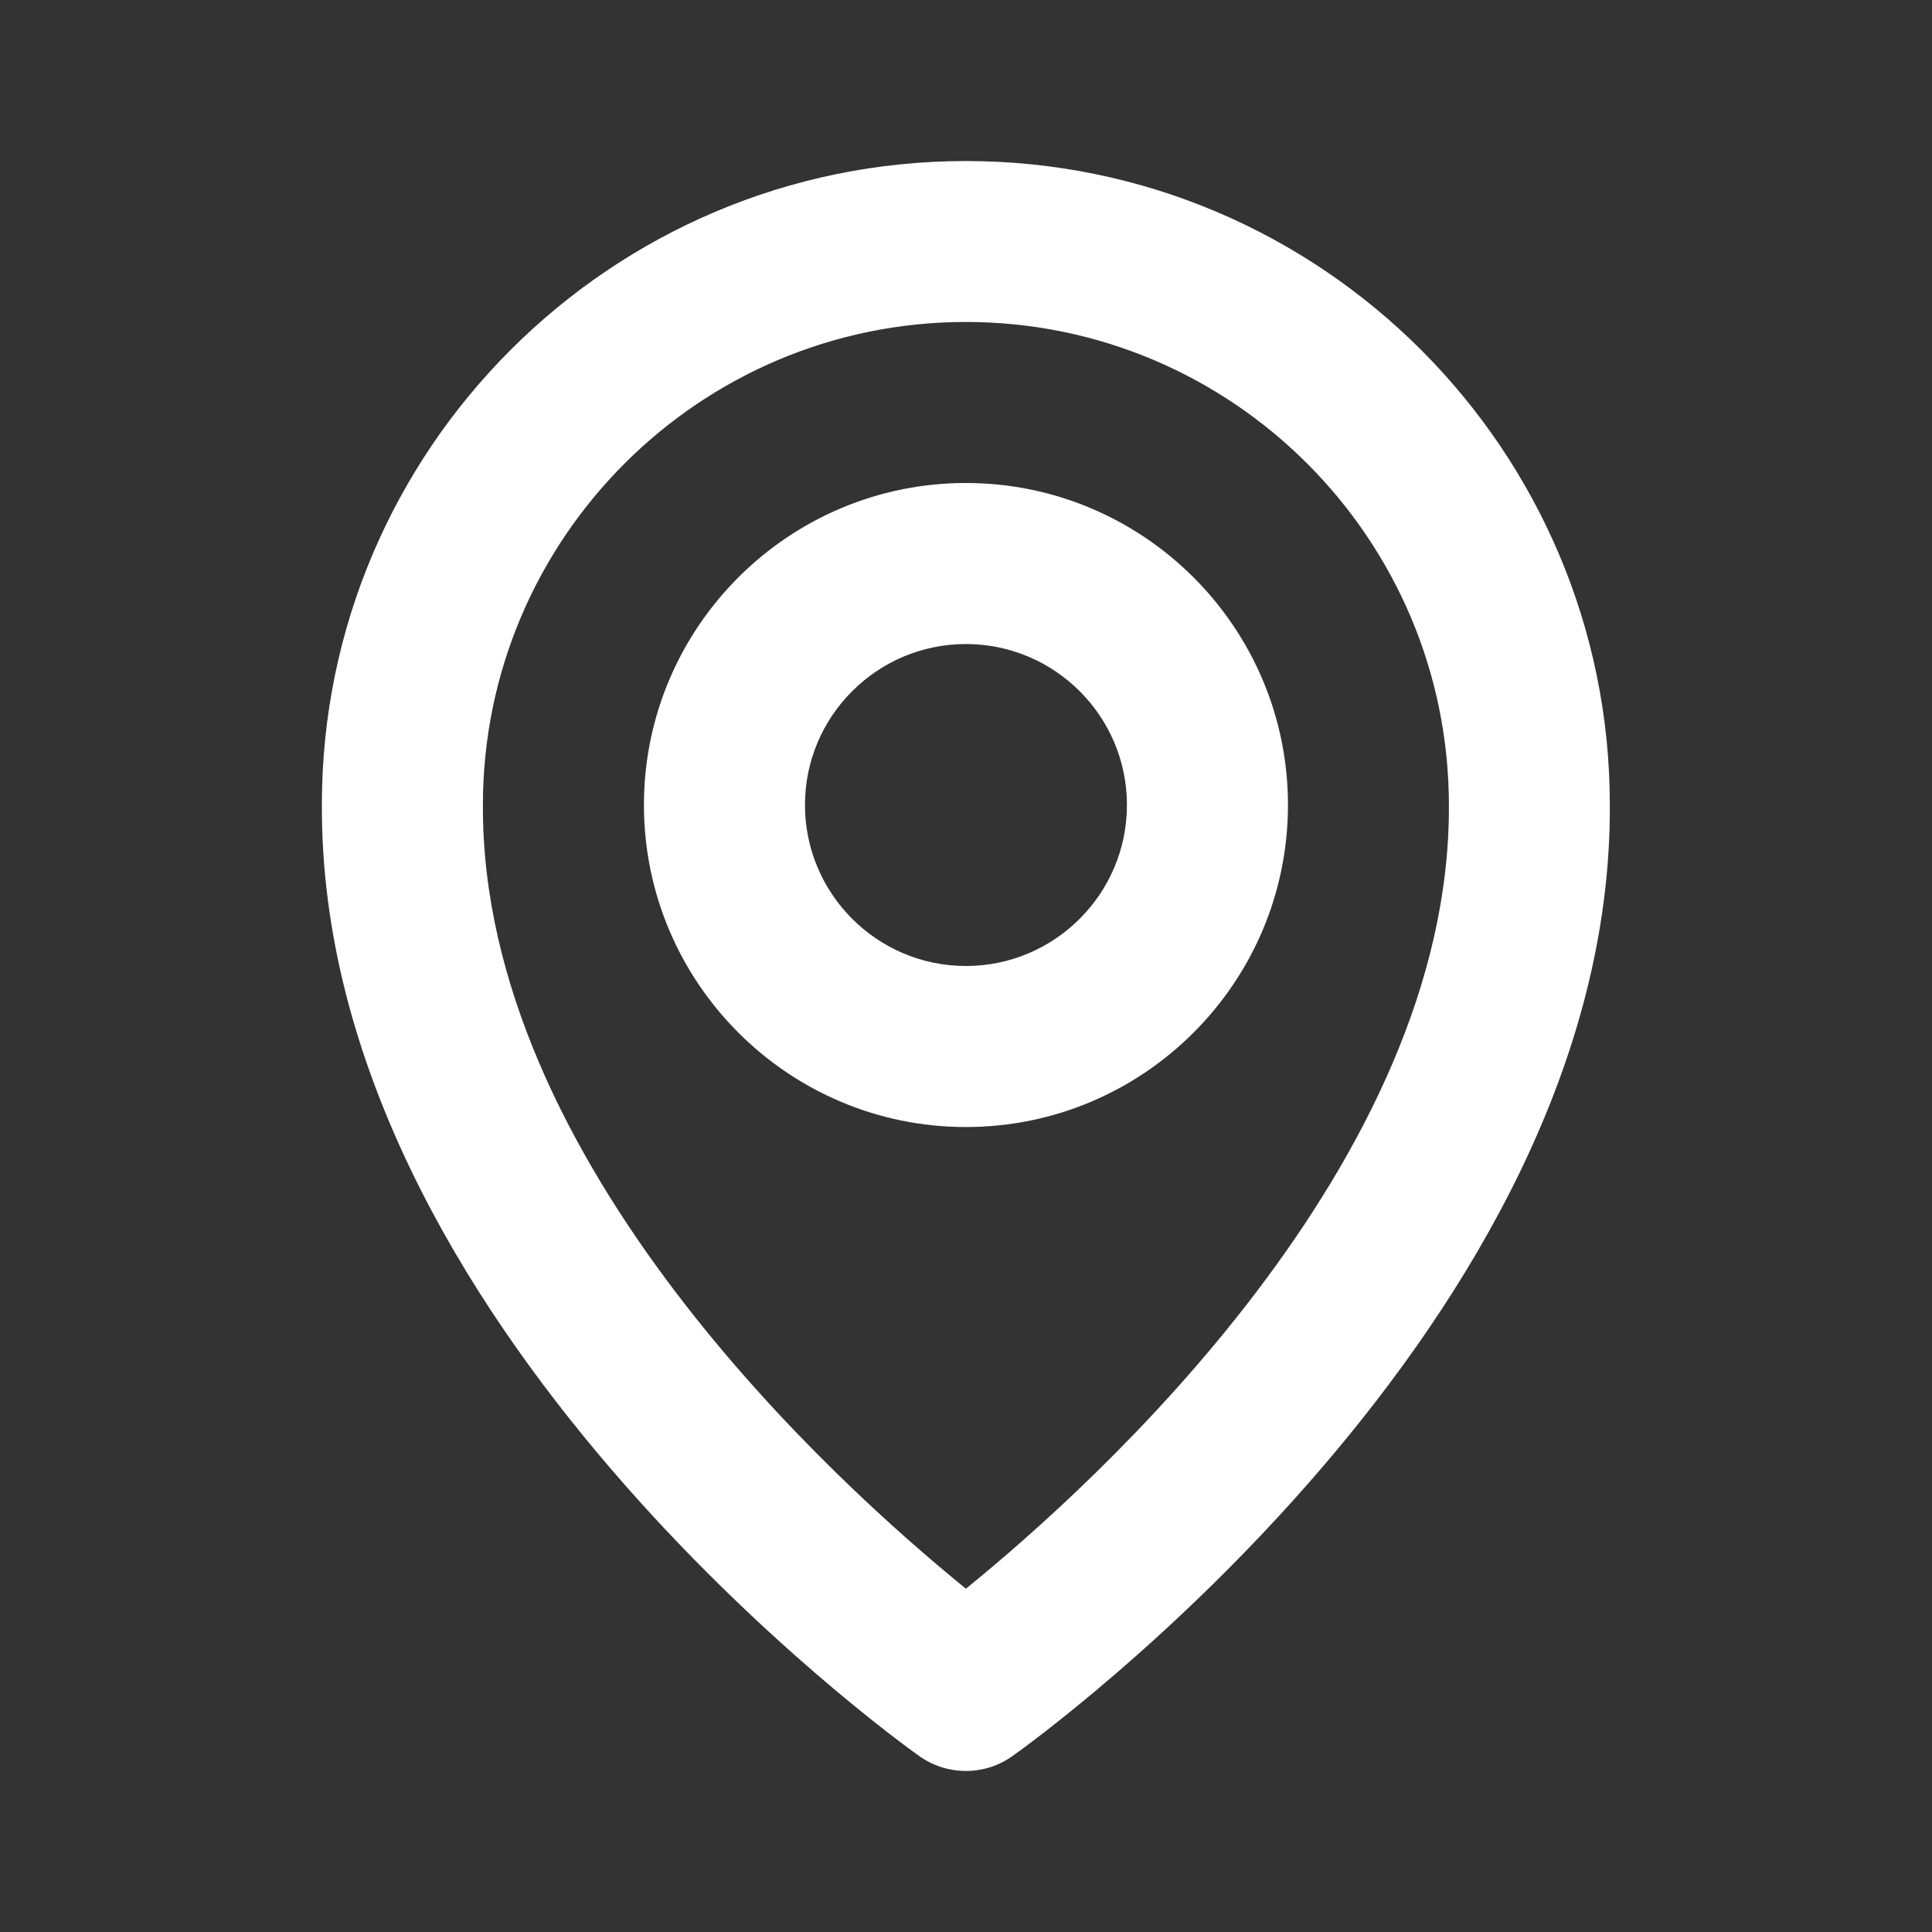 <svg width="20" height="20" viewBox="0 0 20 20" fill="none" xmlns="http://www.w3.org/2000/svg">
<rect x="0" y="0" width="20" height="20" fill="#333333" stroke="none"/>
<path d="M9.999 11.667C11.838 11.667 13.333 10.172 13.333 8.333C13.333 6.495 11.838 5 9.999 5C8.161 5 6.666 6.495 6.666 8.333C6.666 10.172 8.161 11.667 9.999 11.667ZM9.999 6.667C10.918 6.667 11.666 7.414 11.666 8.333C11.666 9.252 10.918 10 9.999 10C9.08 10 8.333 9.252 8.333 8.333C8.333 7.414 9.08 6.667 9.999 6.667Z" fill="white"/>
<path d="M9.515 18.178C9.657 18.279 9.826 18.333 9.999 18.333C10.172 18.333 10.341 18.279 10.482 18.178C10.735 17.999 16.69 13.7 16.665 8.333C16.665 4.657 13.675 1.667 9.999 1.667C6.323 1.667 3.332 4.657 3.332 8.329C3.308 13.7 9.262 17.999 9.515 18.178ZM9.999 3.333C12.756 3.333 14.999 5.576 14.999 8.337C15.016 12.036 11.342 15.357 9.999 16.446C8.656 15.356 4.981 12.034 4.999 8.333C4.999 5.576 7.241 3.333 9.999 3.333Z" fill="white"/>
</svg>
